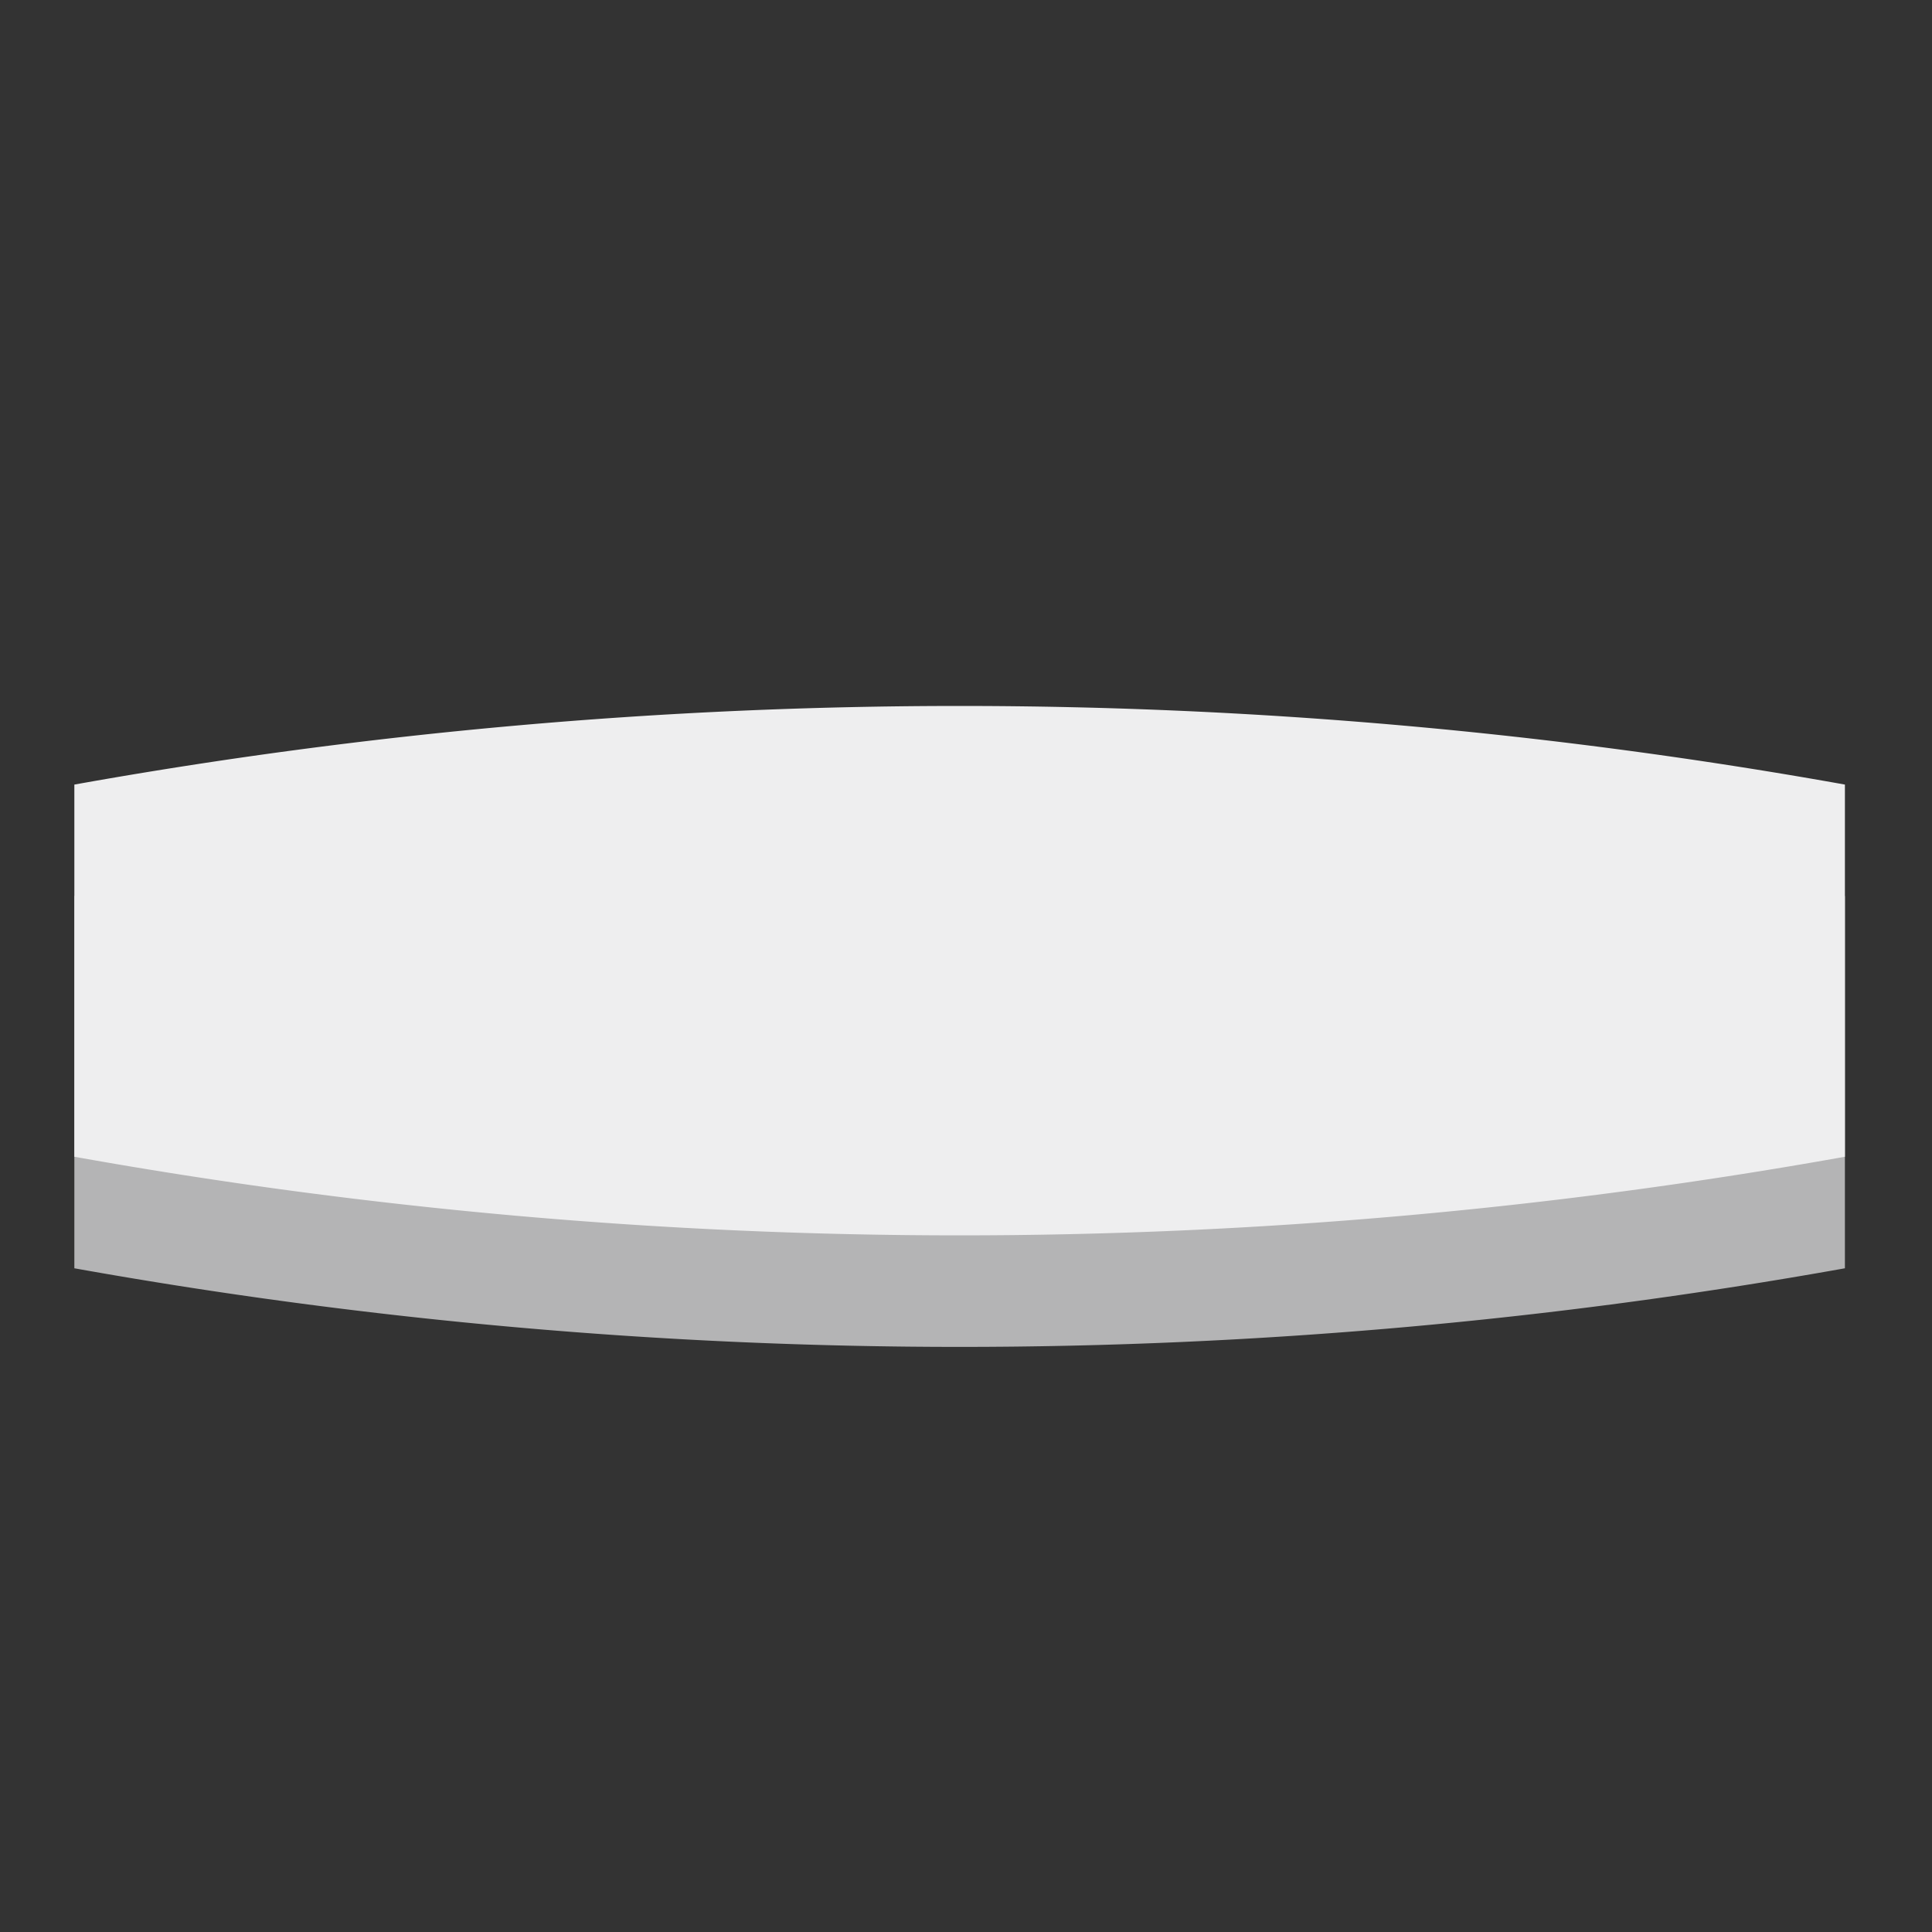 <svg xmlns="http://www.w3.org/2000/svg" xmlns:xlink="http://www.w3.org/1999/xlink" width="52" height="52" viewBox="0 0 52 52"><rect x="0" y="0" width="52" height="52" fill="#333333" stroke="none"/><defs><clipPath id="a"><rect width="52" height="52" transform="translate(-0.024 -0.387)" fill="#fff" stroke="#707070" stroke-width="1"/></clipPath></defs><g transform="translate(0.024 0.387)" clip-path="url(#a)"><g transform="translate(-0.196 -2.535)"><path d="M293.262,733.8a135.213,135.213,0,0,1-47.655,0V723.781a135.21,135.21,0,0,1,47.655,0Z" transform="translate(-243.434 -697.516)" fill="#b4b4b5"/><path d="M293.262,724.6a135.21,135.21,0,0,1-47.655,0V714.583a135.21,135.21,0,0,1,47.655,0Z" transform="translate(-243.434 -691.318)" fill="#eeeeef"/></g></g></svg>